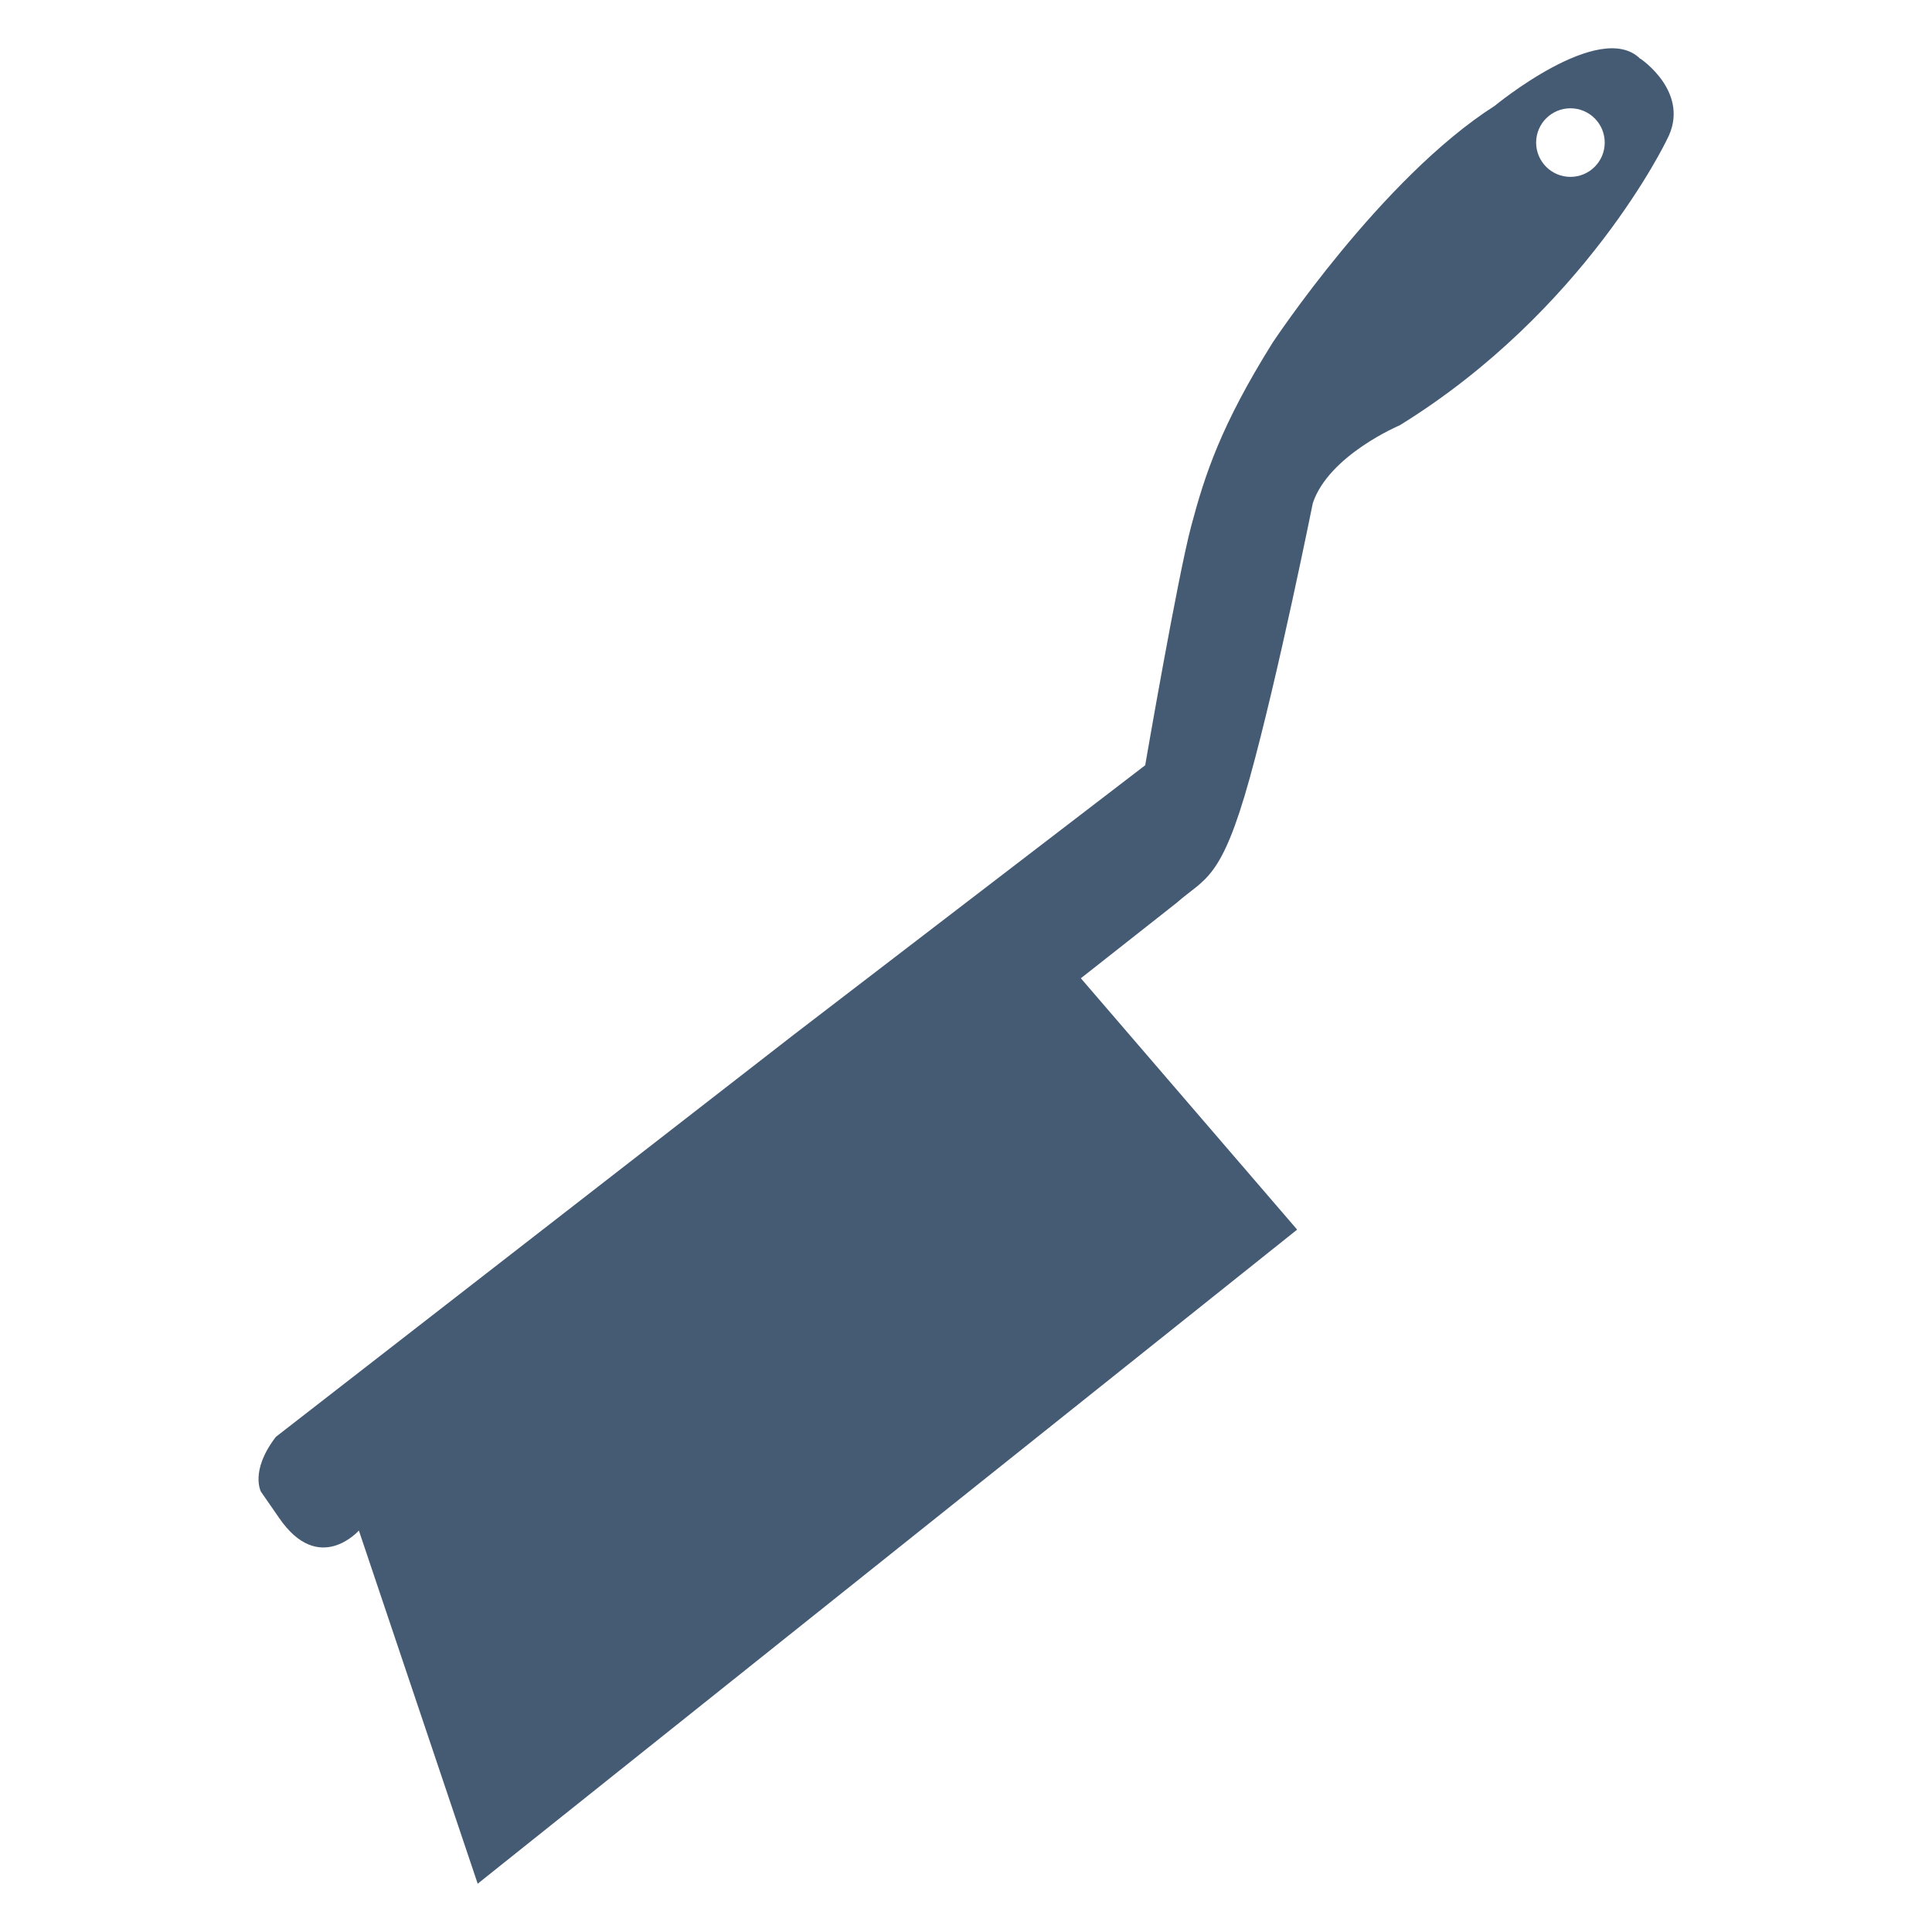 <?xml version="1.0" encoding="UTF-8"?><svg id="Layer_1" xmlns="http://www.w3.org/2000/svg" viewBox="0 0 200 200"><defs><style>.cls-1{fill:#455b74;}</style></defs><g id="HandBrushes"><path class="cls-1" d="m169.8,6.09c-4.15-4.15-15.06,4.86-15.06,4.86-11.74,7.48-23.01,24.54-23.01,24.54-5.34,8.54-7,13.64-8.42,18.98-1.42,5.34-4.76,24.75-4.76,24.75l-36.39,27.9-53.6,41.62c-2.73,3.55-1.54,5.69-1.54,5.69l1.87,2.7c4.12,6.02,8.26,1.31,8.26,1.31l12.3,36.56,84.83-67.71-22.39-26.02,9.89-7.79c2.96-2.61,4.63-2.26,7.59-12.93,2.96-10.67,6.53-28.46,6.53-28.46,1.66-4.98,9.01-8.07,9.01-8.07,19.21-11.86,27.63-29.53,27.63-29.53,2.61-4.86-2.73-8.42-2.73-8.42v.02Zm-7.23,12.22c-1.96,0-3.55-1.59-3.55-3.55s1.59-3.55,3.55-3.55,3.55,1.59,3.55,3.55-1.59,3.55-3.55,3.55Z"/></g></svg>